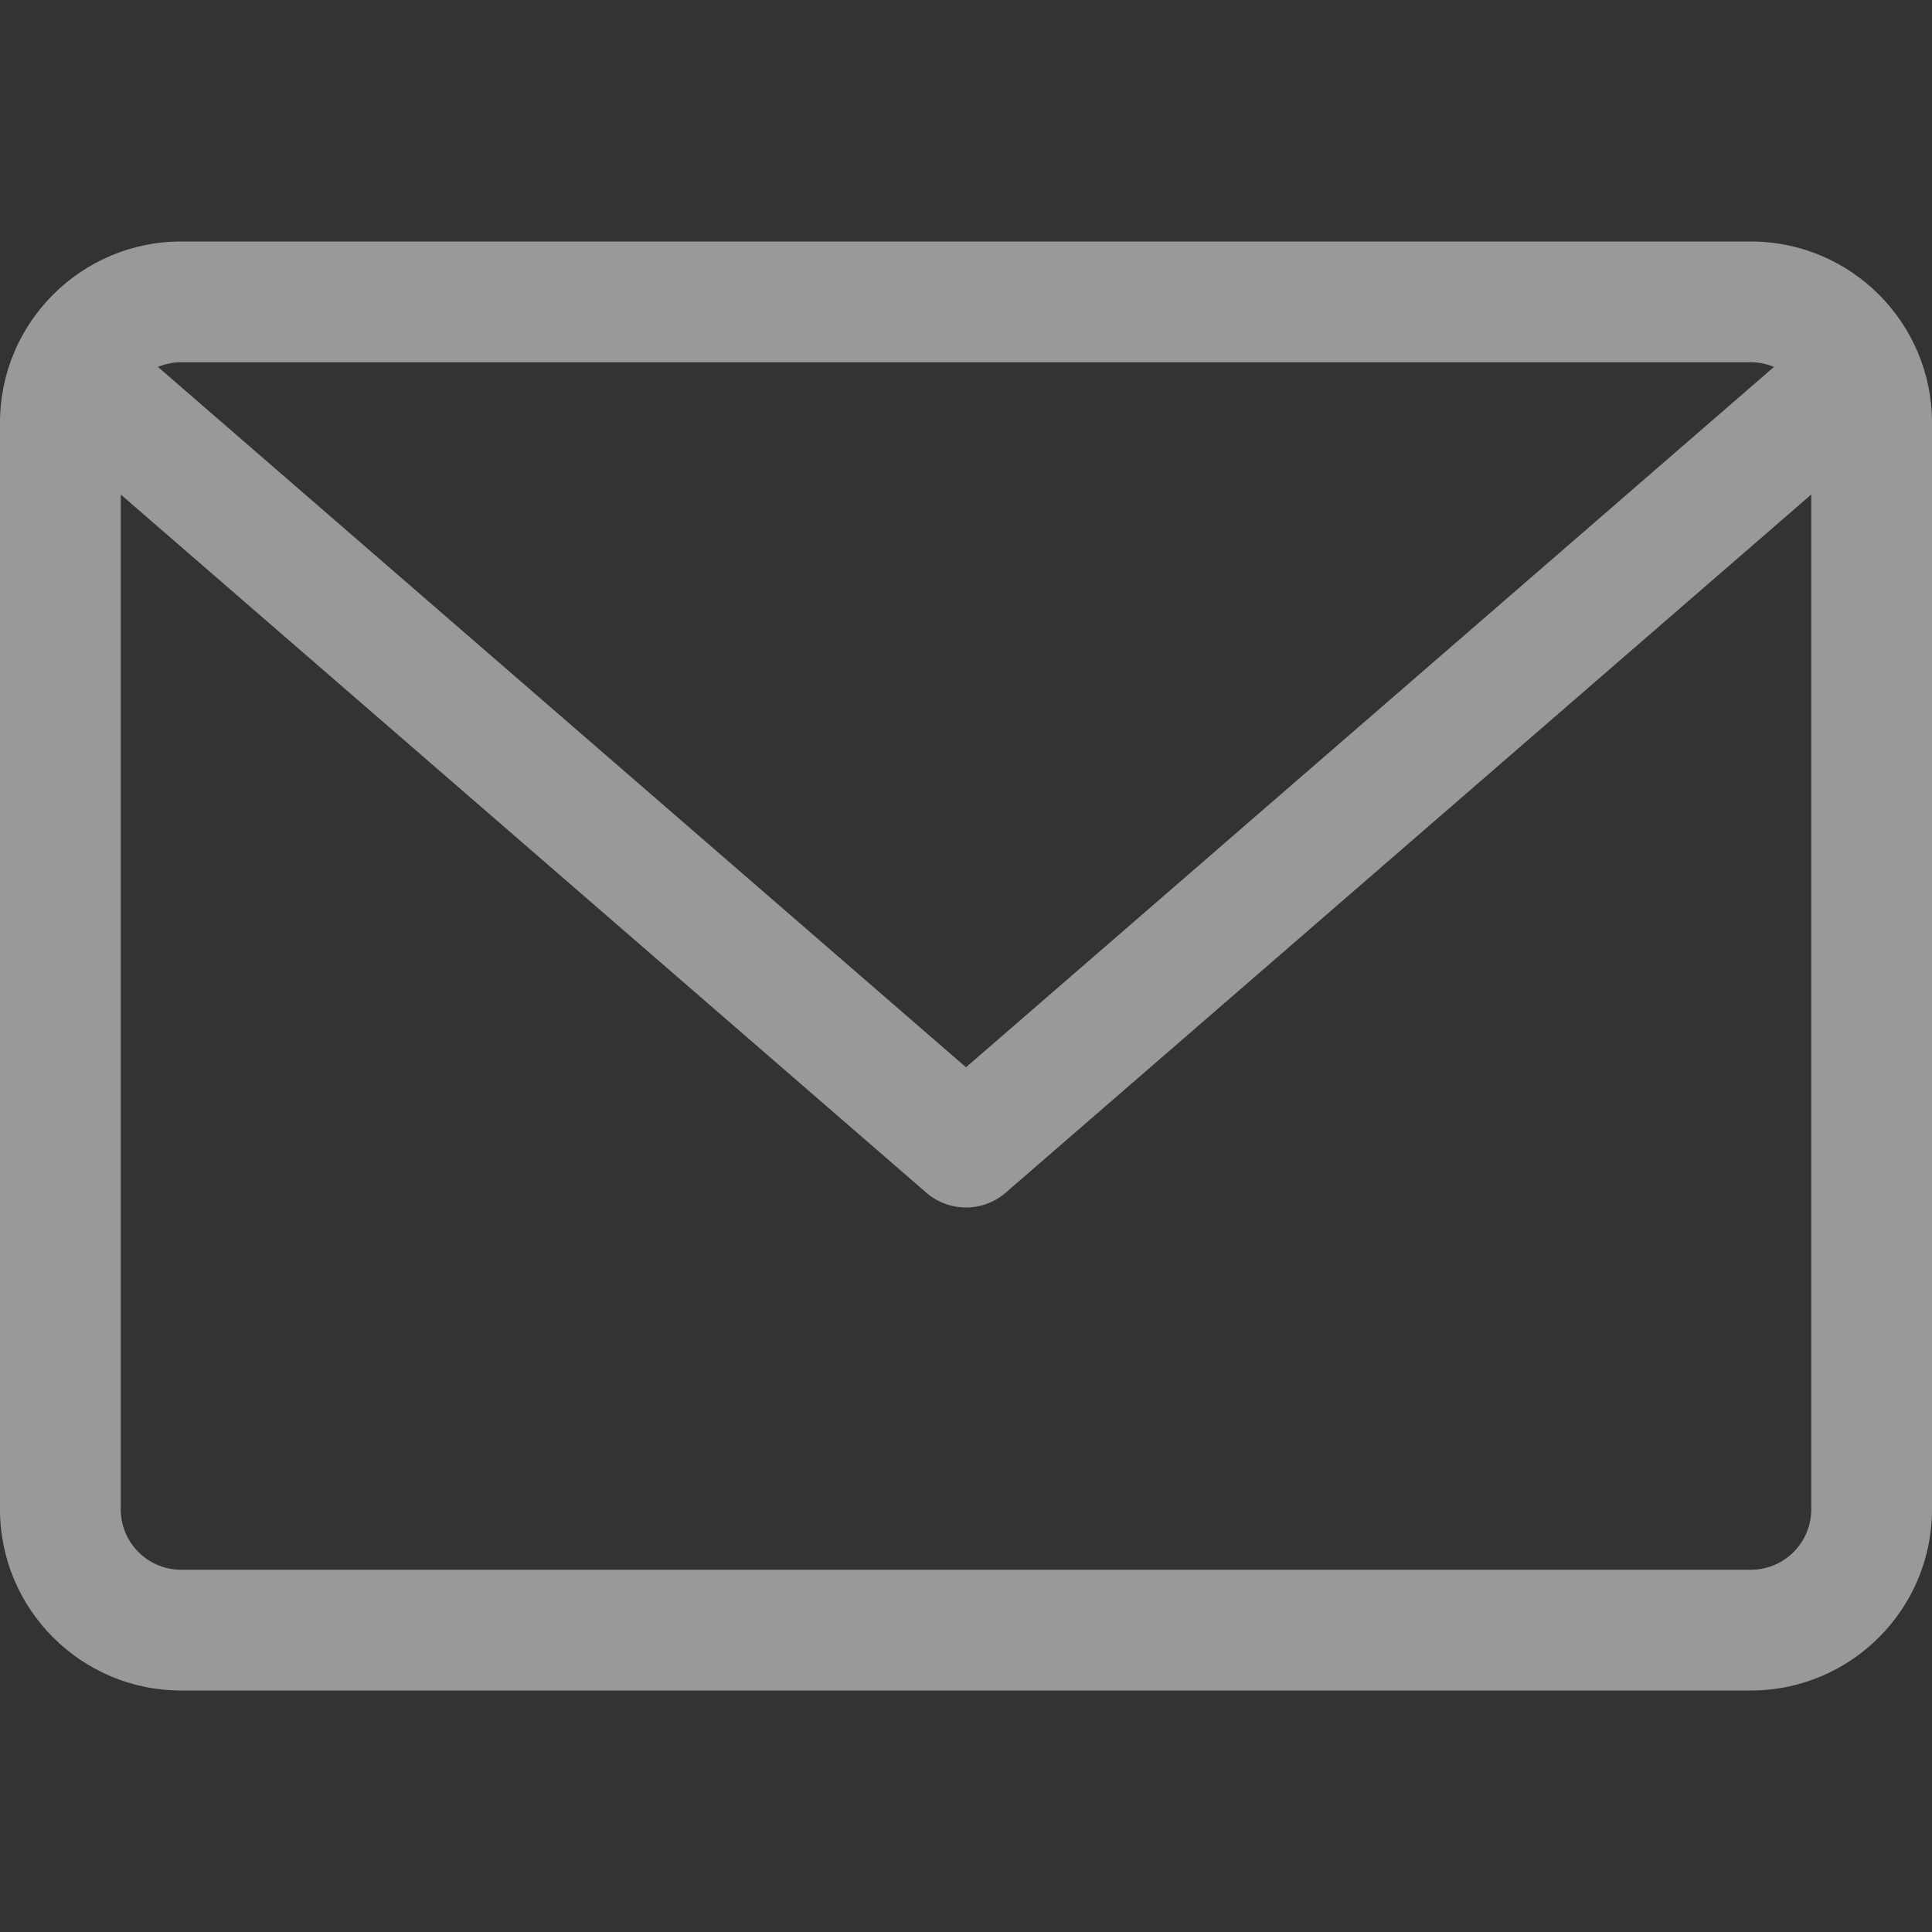 <svg width="24" height="24" viewBox="0 0 24 24" fill="none" xmlns="http://www.w3.org/2000/svg">
<rect x="0" y="0" width="24" height="24" fill="#333333" stroke="none"/>
<g clip-path="url(#clip0_21_14)">
<path d="M21.75 3H2.25C1.009 3 0 4.009 0 5.25V18.75C0 19.991 1.009 21 2.25 21H21.75C22.991 21 24 19.991 24 18.75V5.25C24 4.009 22.991 3 21.75 3ZM21.75 4.5C21.852 4.5 21.949 4.521 22.037 4.558L12 13.258L1.962 4.558C2.051 4.521 2.148 4.5 2.25 4.5H21.75ZM21.75 19.5H2.25C1.836 19.5 1.5 19.164 1.5 18.75V6.143L11.508 14.817C11.65 14.939 11.825 15 12 15C12.175 15 12.35 14.939 12.492 14.817L22.5 6.143V18.75C22.5 19.164 22.164 19.5 21.75 19.5Z" fill="white" fill-opacity="0.5"/>
</g>
<defs>
<clipPath id="clip0_21_14">
<rect width="24" height="24" fill="white"/>
</clipPath>
</defs>
</svg>
